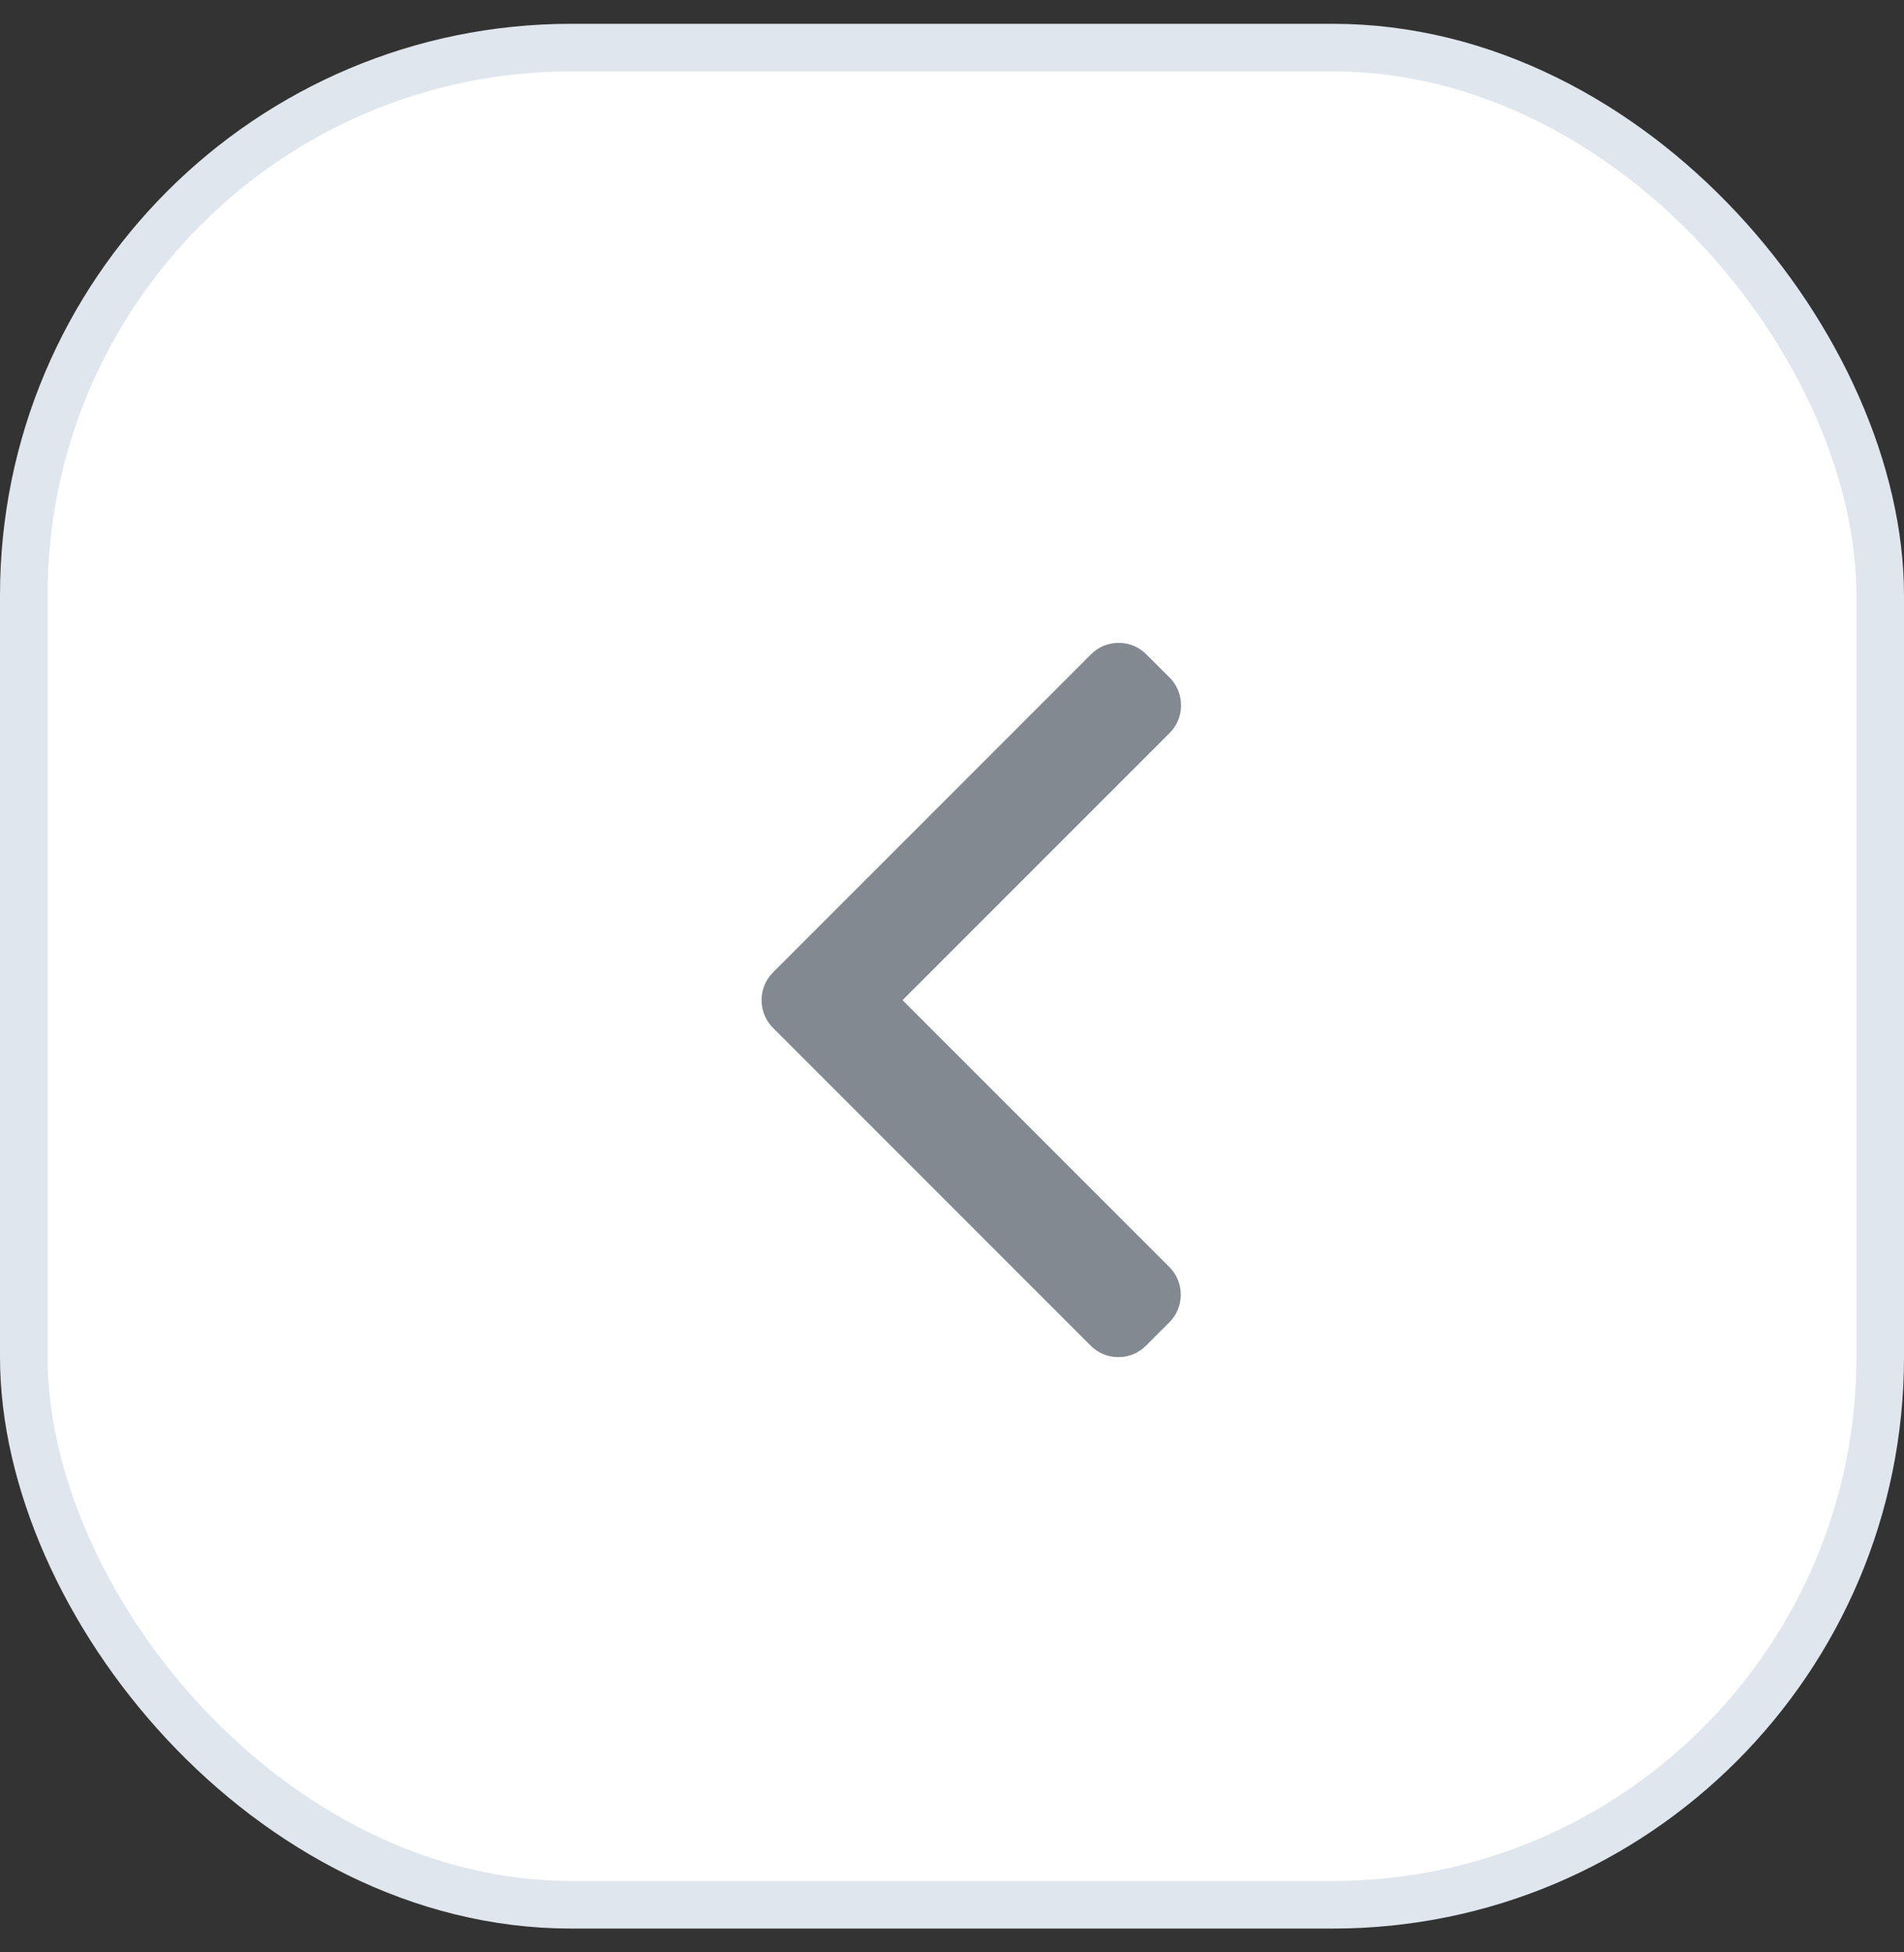 <svg width="40" height="41" viewBox="0 0 40 41" fill="none" xmlns="http://www.w3.org/2000/svg">
<rect x="0" y="0" width="40" height="41" fill="#333333" stroke="none"/>
<rect x="0.5" y="1" width="39" height="39" rx="11.5" fill="white"/>
<rect x="0.5" y="1" width="39" height="39" rx="11.5" stroke="#E0E6ED"/>
<path d="M18.961 21.003L24.573 15.392C24.727 15.237 24.812 15.031 24.812 14.812C24.812 14.592 24.727 14.386 24.573 14.231L24.081 13.74C23.927 13.585 23.721 13.5 23.501 13.5C23.281 13.5 23.075 13.585 22.921 13.74L16.239 20.421C16.084 20.576 15.999 20.783 16 21.003C15.999 21.224 16.084 21.43 16.239 21.585L22.914 28.26C23.069 28.415 23.275 28.5 23.495 28.5C23.714 28.5 23.92 28.415 24.075 28.26L24.567 27.769C24.886 27.449 24.886 26.928 24.567 26.608L18.961 21.003Z" fill="#838991"/>
</svg>
